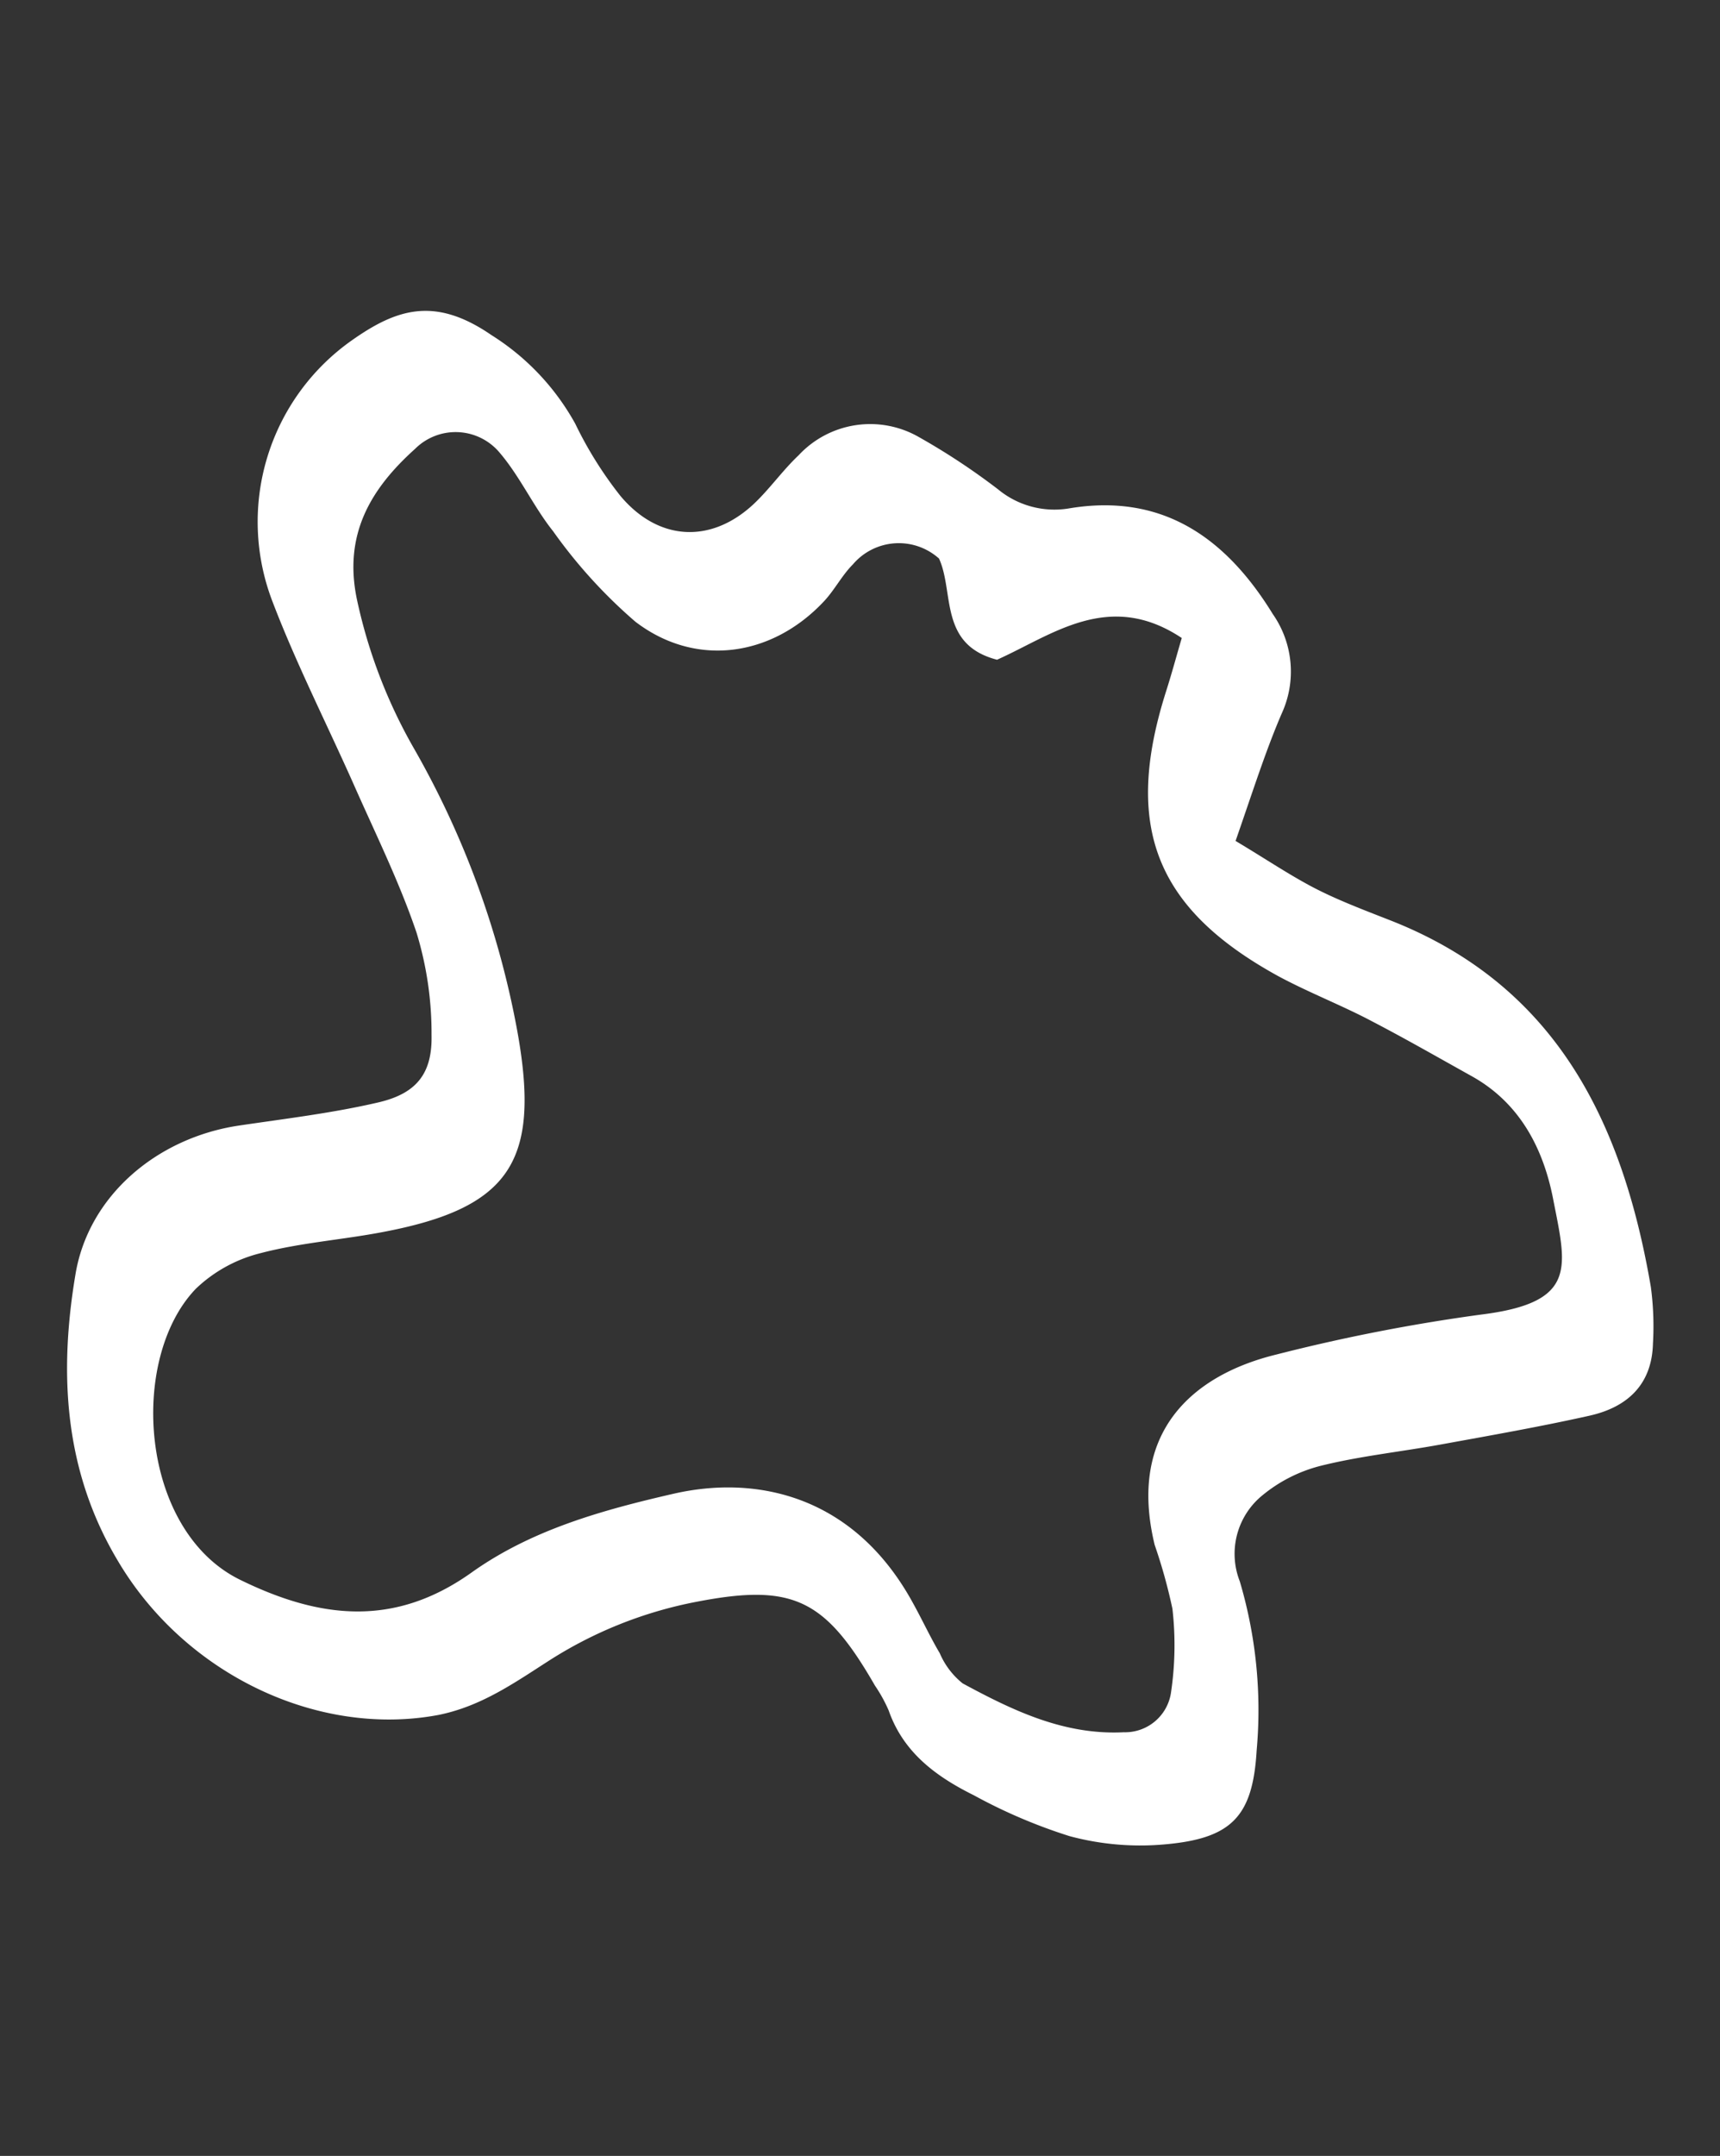 <svg id="Layer_1" data-name="Layer 1" xmlns="http://www.w3.org/2000/svg" xmlns:xlink="http://www.w3.org/1999/xlink" viewBox="0 0 114.15 143"><rect x="0" y="0" width="114.15" height="143" fill="#333333" stroke="none"/><defs><style>.cls-1{fill:none;}.cls-2{clip-path:url(#clip-path);}.cls-3{fill:#fff;}</style><clipPath id="clip-path"><rect class="cls-1" width="114.15" height="143"/></clipPath></defs><g class="cls-2"><path class="cls-3" d="M82,55.78c1.85,1.1,3.39,2.14,5,3s3.44,1.55,5.2,2.24c11.1,4.32,15.49,13.44,17.36,24.34a19.63,19.63,0,0,1,.14,3.76c-.07,2.73-1.71,4.22-4.2,4.78-3.26.73-6.57,1.31-9.86,1.91-2.68.49-5.4.77-8,1.42a9.9,9.9,0,0,0-3.84,1.94,5,5,0,0,0-1.52,5.72,30,30,0,0,1,1.12,11.21c-.26,4.44-1.69,5.88-6.25,6.25a18.07,18.07,0,0,1-6.17-.56,35.36,35.36,0,0,1-6.35-2.71c-2.48-1.23-4.67-2.82-5.65-5.62a9.85,9.85,0,0,0-.91-1.65c-3.3-5.73-5.43-6.8-11.81-5.57a27.84,27.84,0,0,0-9.87,3.94c-2.26,1.45-4.46,3-7.28,3.57-8,1.51-16.85-2.69-21.3-10.24C4.25,97.55,3.91,91.1,5,84.58c.85-5.27,5.43-9.11,10.85-9.92,3.1-.46,6.23-.83,9.27-1.54,2.53-.59,3.58-1.92,3.52-4.48a22.81,22.81,0,0,0-1-6.79c-1.14-3.36-2.73-6.57-4.17-9.83-1.78-4-3.81-8-5.36-12.05a14.72,14.72,0,0,1,5.22-17.38c3-2.12,5.54-2.94,9.29-.36a16.17,16.17,0,0,1,5.56,5.88,25.66,25.66,0,0,0,3,4.79c2.52,3,6,3.17,8.82.55,1.07-1,1.92-2.23,3-3.25A6.49,6.49,0,0,1,61,29a44.74,44.74,0,0,1,5.24,3.46,5.87,5.87,0,0,0,4.66,1.27c6.21-1.06,10.45,1.92,13.57,7a6.66,6.66,0,0,1,.6,6.58C84,49.79,83.18,52.39,82,55.78ZM78.43,42.32c-4.84-3.22-8.61-.19-12.26,1.44-3.87-1-2.83-4.47-3.85-6.71a4,4,0,0,0-5.72.39c-.73.73-1.22,1.71-1.93,2.46-3.46,3.68-8.51,4.39-12.5,1.34a33.51,33.51,0,0,1-5.46-6c-1.3-1.63-2.18-3.6-3.53-5.19a3.81,3.81,0,0,0-5.63-.28c-2.95,2.65-4.77,5.68-3.86,10a34.26,34.26,0,0,0,3.82,9.94,59.15,59.15,0,0,1,6.85,18.84c1.51,8.53-.55,11.59-9,13.18-2.68.51-5.43.7-8.06,1.39A9.52,9.52,0,0,0,13,85.48c-4.48,4.65-3.74,16,2.9,19.29,5.35,2.63,10.29,3.17,15.39-.46,4-2.85,8.7-4.15,13.41-5.23,5.55-1.27,12,.13,15.89,7.25.61,1.1,1.14,2.25,1.78,3.33a5.14,5.14,0,0,0,1.52,2c3.33,1.8,6.73,3.44,10.69,3.24a3.08,3.08,0,0,0,3.13-2.6,21.34,21.34,0,0,0,.1-5.59,35.31,35.31,0,0,0-1.18-4.24C74.82,95,79.14,91.21,84.69,89.85A120.44,120.44,0,0,1,98.26,87.2c6.51-.8,5.69-3.16,4.81-7.7-.66-3.35-2.22-6.36-5.42-8.13-2.19-1.22-4.37-2.47-6.6-3.63-2-1.06-4.21-1.91-6.23-3-8.17-4.49-10.28-9.95-7.42-18.92C77.77,44.66,78.08,43.5,78.43,42.32Z"/></g></svg>